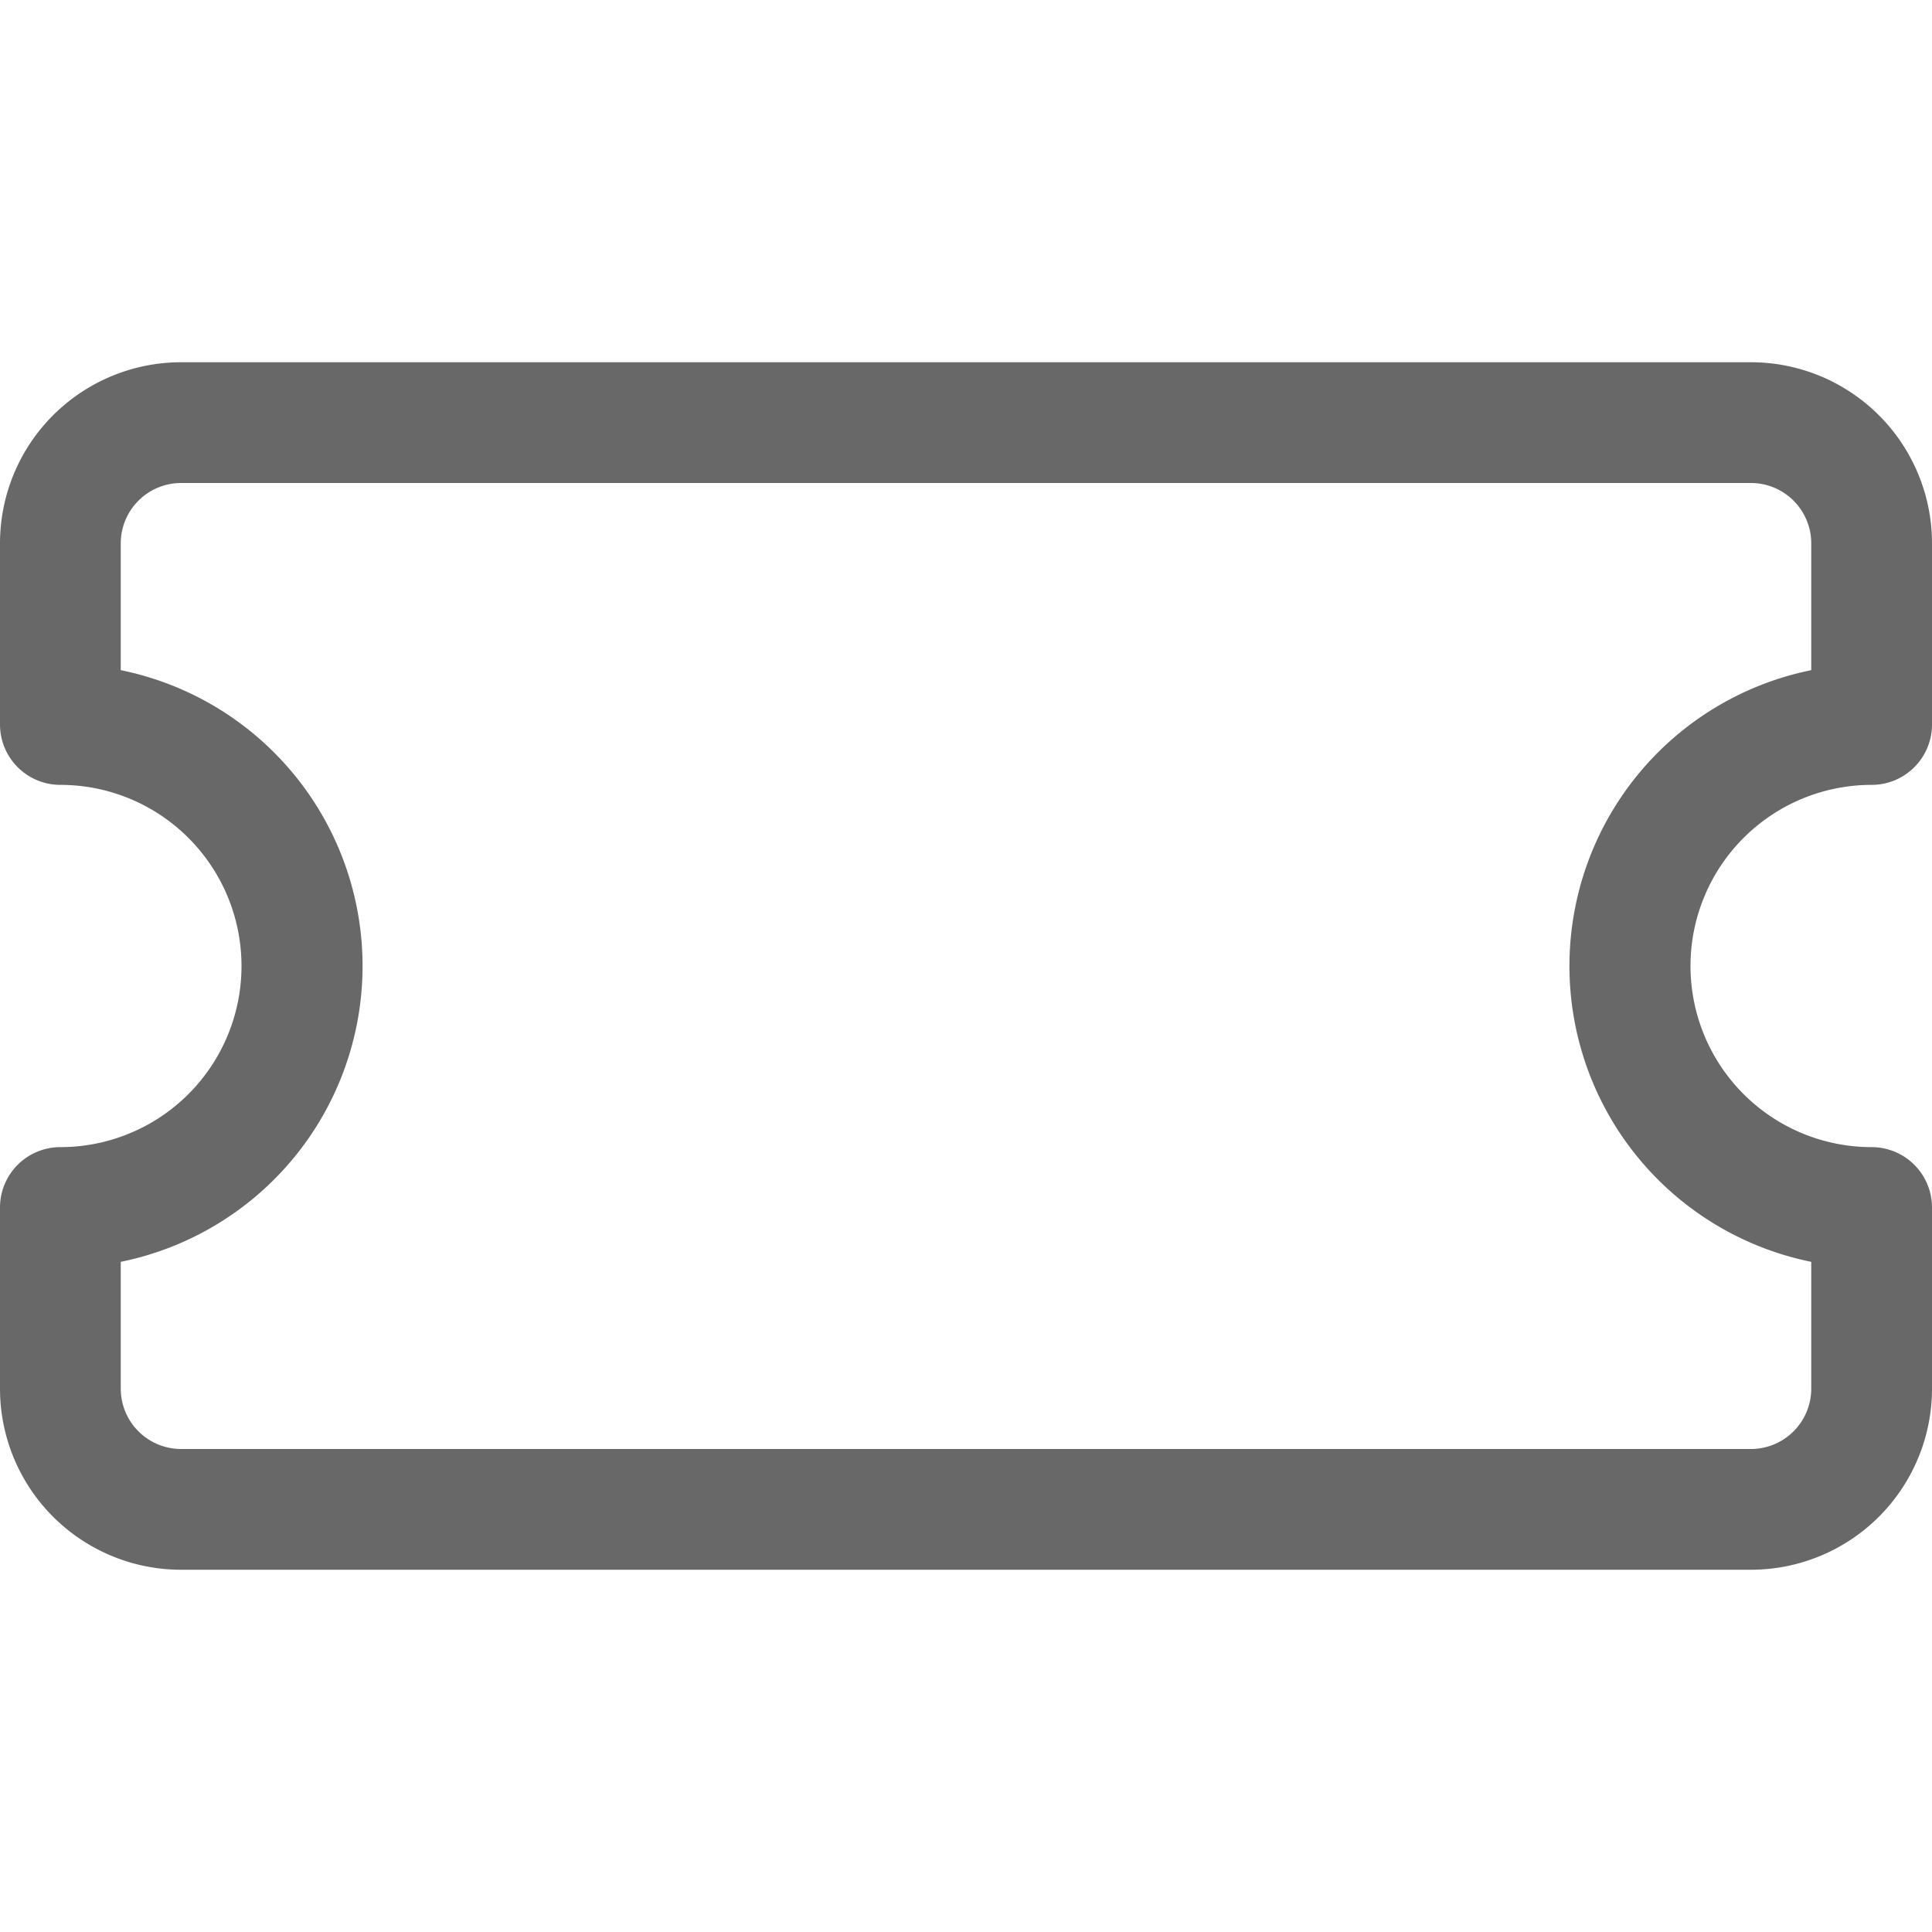 <svg xmlns="http://www.w3.org/2000/svg" width="16" height="16" fill="#686868" class="bi bi-ticket"><path d="M0 4.5A1.5 1.5 0 011.5 3h13A1.5 1.5 0 0116 4.5V6a.5.5 0 01-.5.5 1.5 1.5 0 000 3 .5.5 0 01.5.5v1.5a1.5 1.5 0 01-1.5 1.5h-13A1.5 1.5 0 010 11.5V10a.5.5 0 01.5-.5 1.5 1.5 0 100-3A.5.5 0 010 6V4.5zM1.5 4a.5.5 0 00-.5.5v1.05a2.5 2.5 0 010 4.9v1.05a.5.5 0 00.5.5h13a.5.5 0 00.5-.5v-1.05a2.5 2.5 0 010-4.9V4.5a.5.5 0 00-.5-.5h-13z"/></svg>